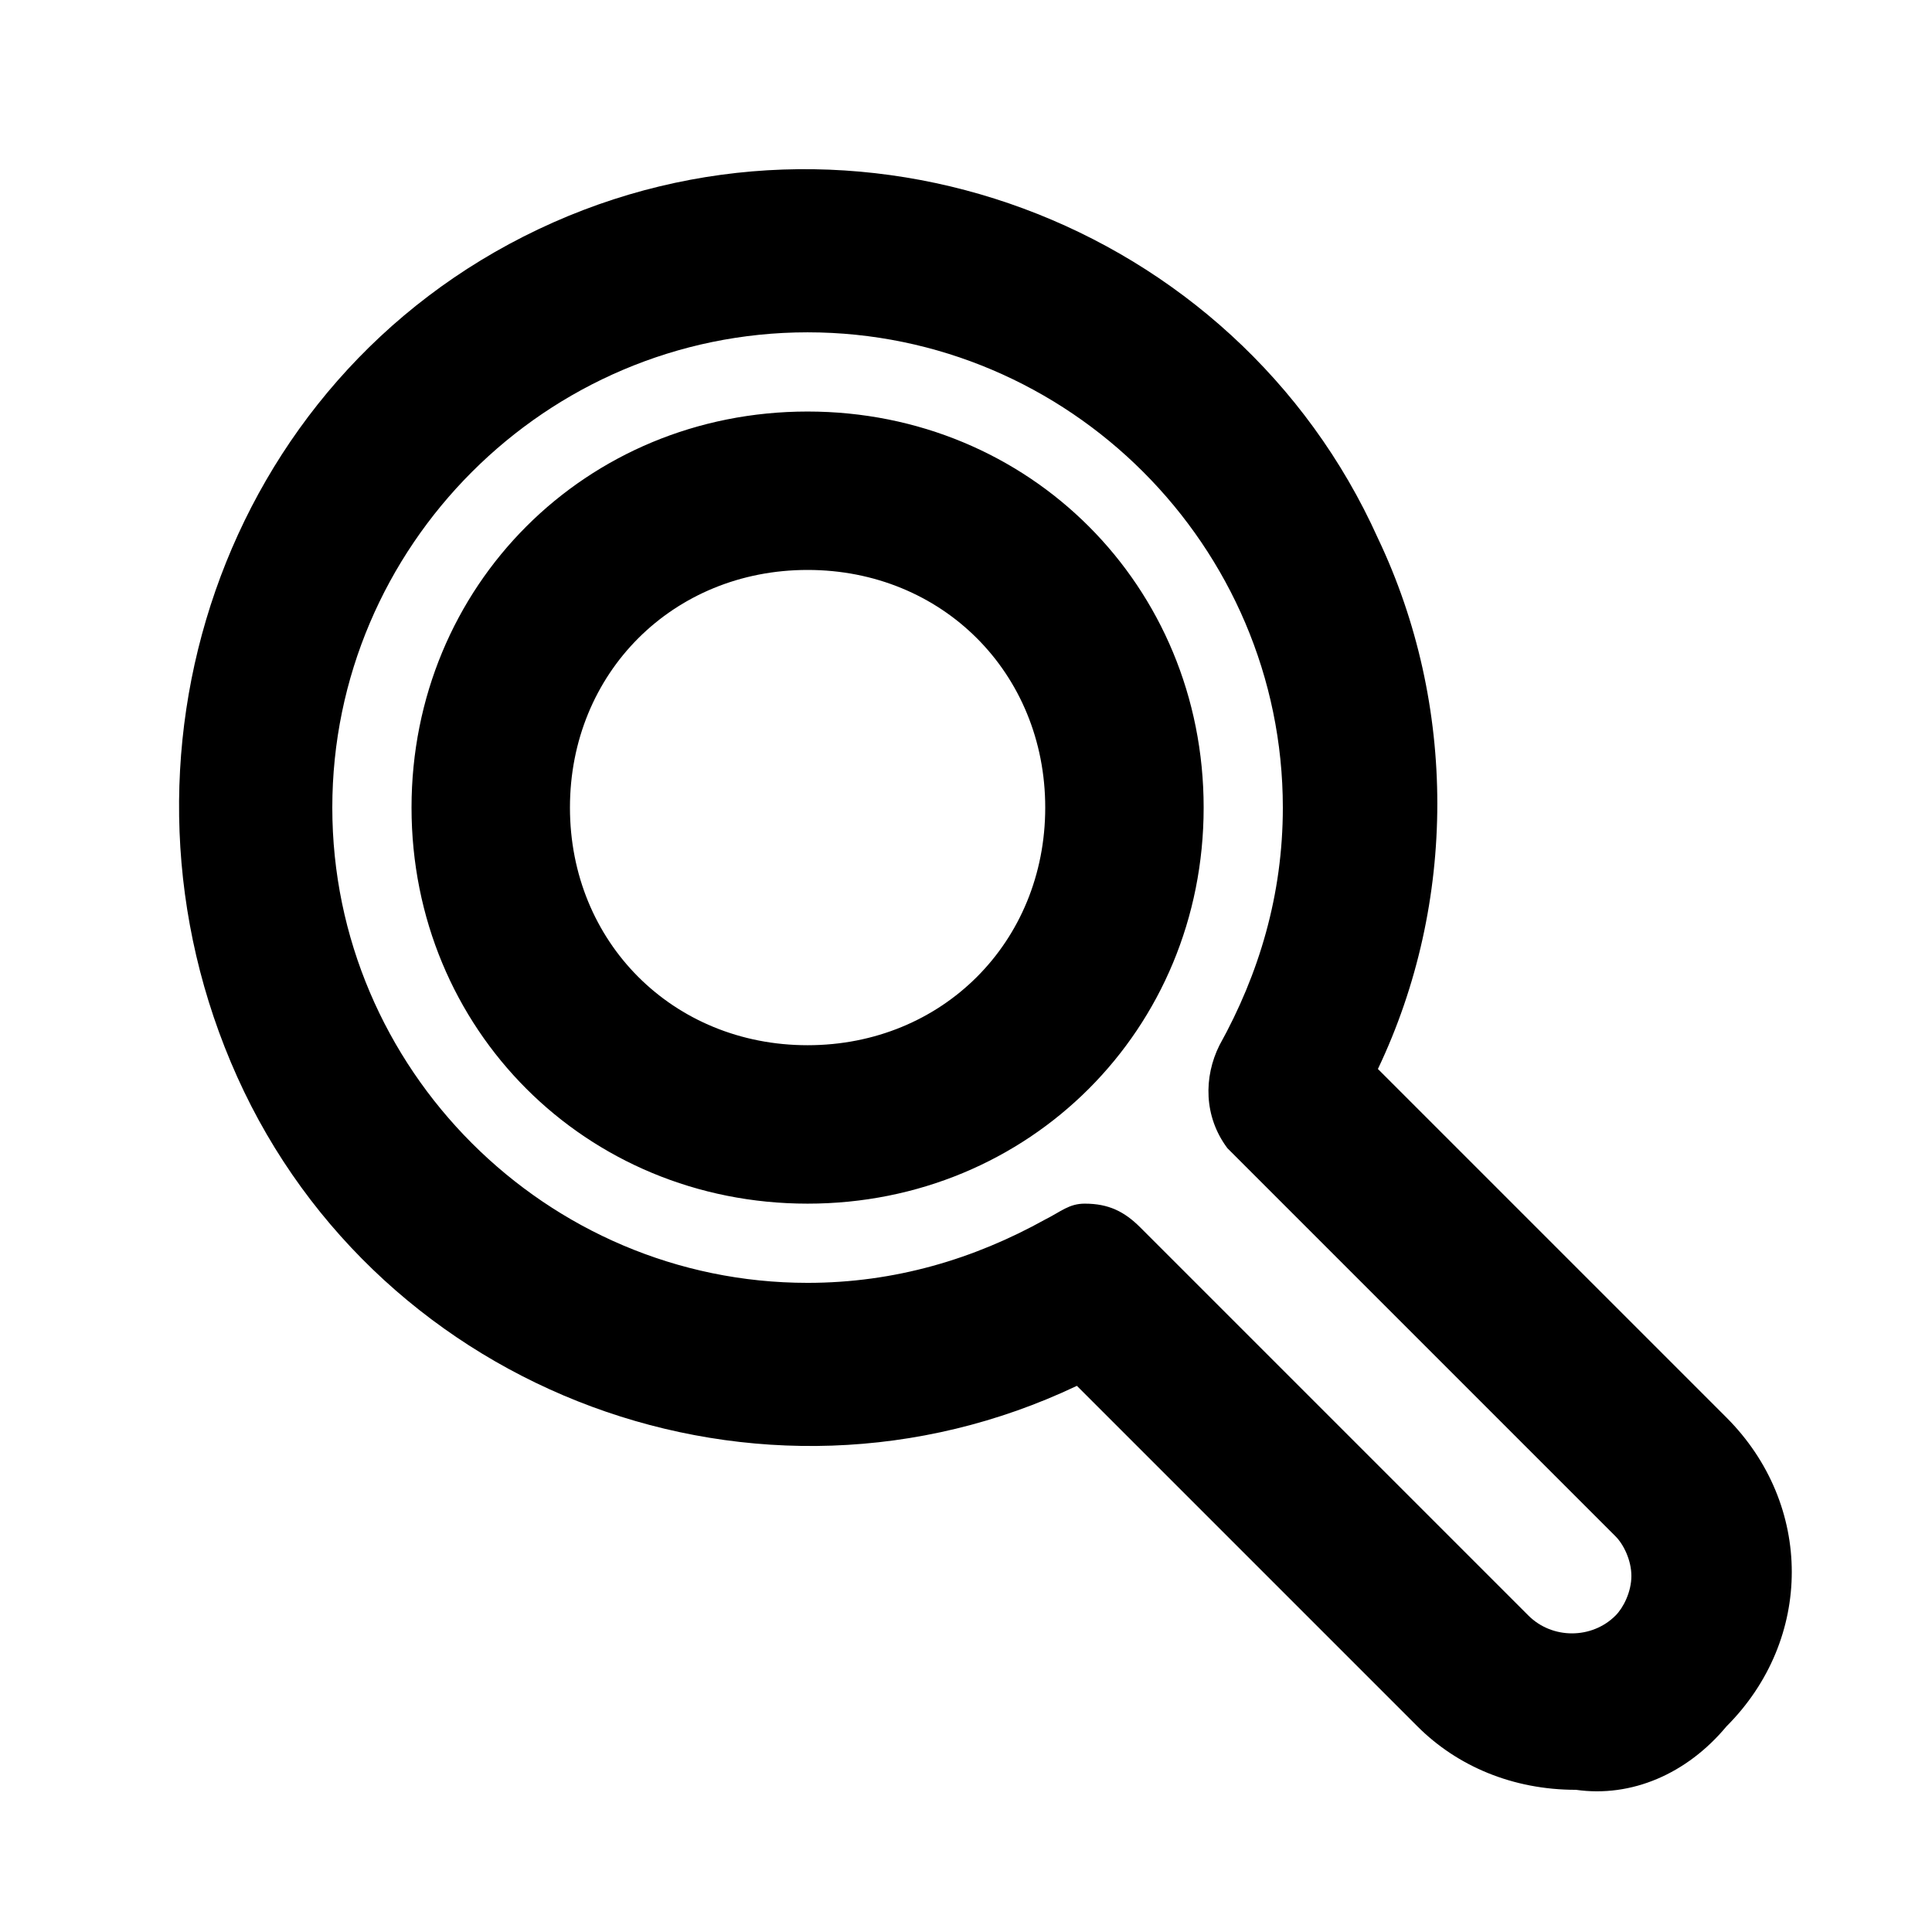 <svg xmlns="http://www.w3.org/2000/svg" fill="#000000" width="800px" height="800px" version="1.1" viewBox="144 144 512 512">
 <path d="m358.02 462.98c-58.777 0-104.96-46.184-104.96-104.96s46.184-104.96 104.96-104.96 104.96 46.184 104.96 104.96-46.184 104.96-104.96 104.96zm0-167.94c-35.688 0-62.977 27.289-62.977 62.977s27.289 62.977 62.977 62.977 62.977-27.289 62.977-62.977-27.293-62.977-62.977-62.977zm203.62 323.28c-16.793 0-31.488-6.297-41.984-16.793l-90.266-90.266c-83.969 39.887-184.73 2.098-222.52-81.867-37.785-83.973-4.199-184.73 79.77-224.62 83.969-39.887 184.73-2.098 222.52 81.867 20.992 44.082 20.992 96.562 0 140.65l92.363 92.363c23.09 23.09 23.09 58.777 0 81.867-10.492 12.598-25.188 18.895-39.883 16.797zm-130.15-155.34c6.297 0 10.496 2.098 14.695 6.297l102.86 102.86c6.297 6.297 16.793 6.297 23.09 0 2.098-2.098 4.199-6.297 4.199-10.496s-2.098-8.398-4.199-10.496l-102.86-102.86c-6.297-8.398-6.297-18.895-2.102-27.289 10.496-18.895 16.793-39.887 16.793-62.977 0-69.273-56.68-125.95-125.95-125.95-69.273 0-125.95 56.68-125.95 125.95s56.68 125.95 125.95 125.95c23.09 0 44.082-6.297 62.977-16.793 4.199-2.102 6.301-4.199 10.5-4.199z"/>
</svg>